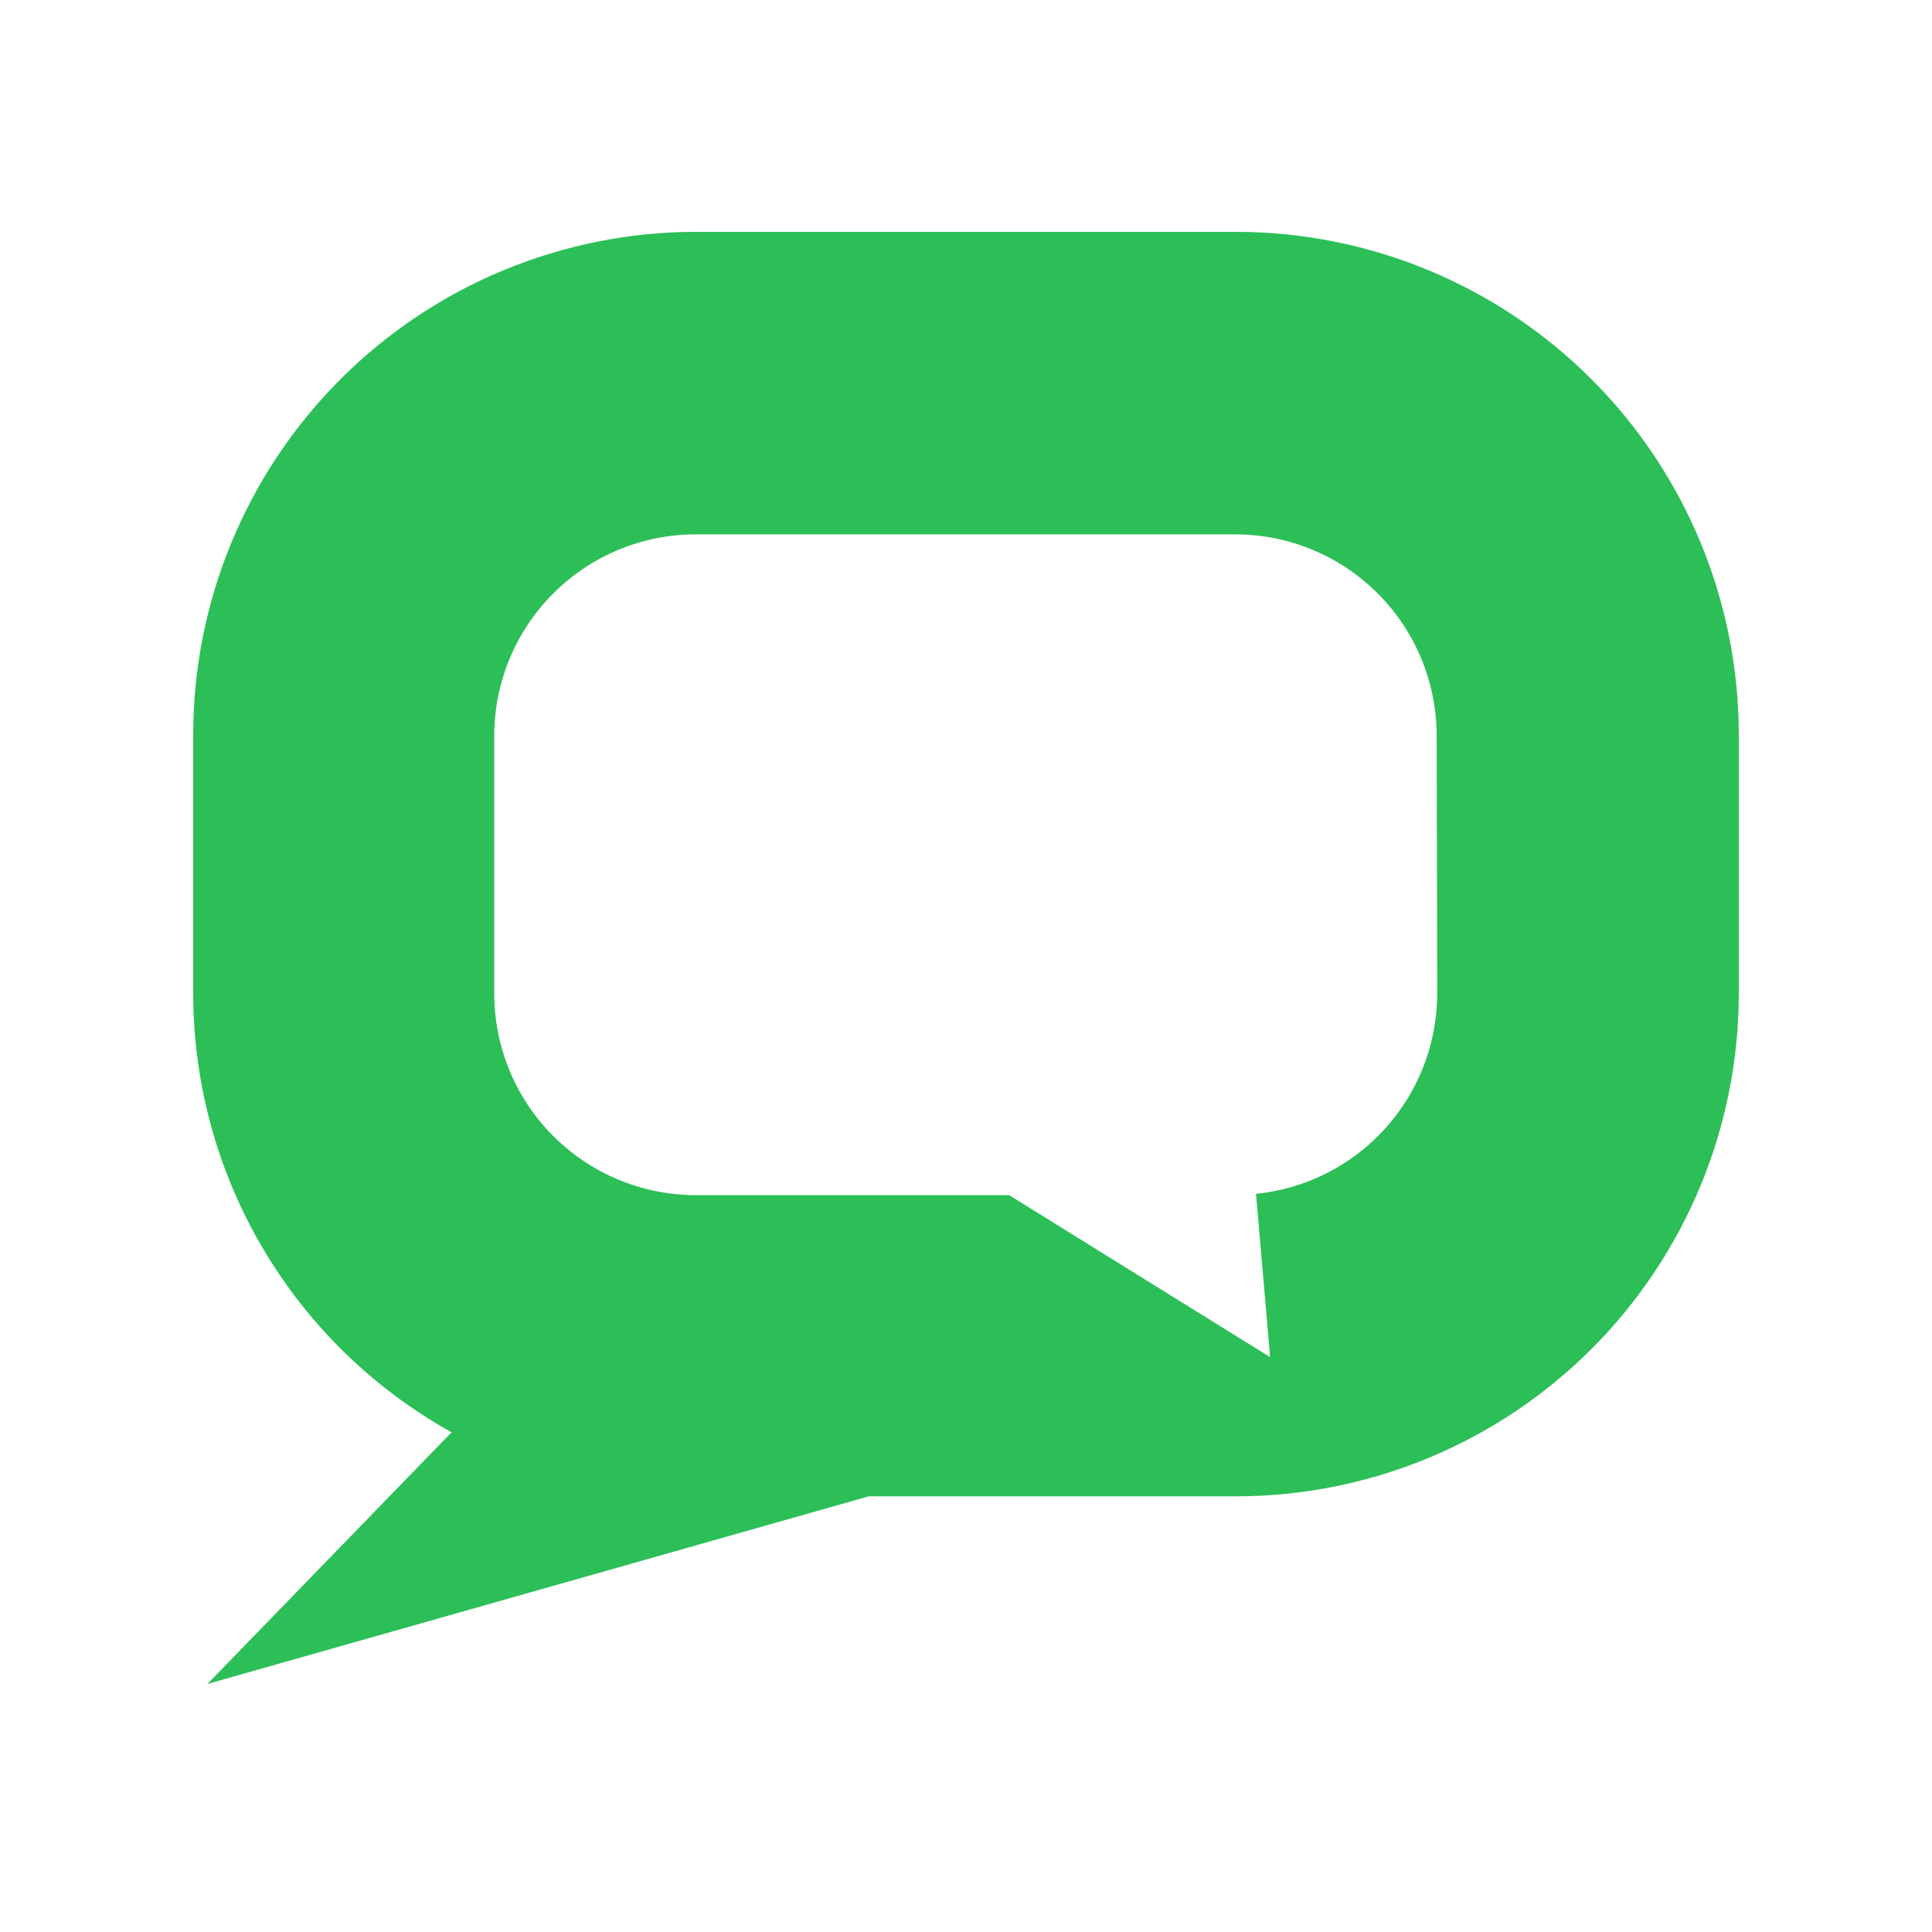 <svg width="50" height="50" viewBox="0 0 50 50" fill="none" xmlns="http://www.w3.org/2000/svg">
<path d="M31.995 6H18.005C14.557 6.004 11.251 7.375 8.813 9.813C6.375 12.251 5.004 15.557 5 19.005V25.697C4.999 28.016 5.618 30.294 6.794 32.293C7.97 34.292 9.659 35.941 11.687 37.067L5.368 43.581L22.484 38.725H31.995C35.443 38.722 38.749 37.35 41.187 34.912C43.625 32.474 44.996 29.168 45 25.72V19.029C45.002 15.577 43.634 12.265 41.195 9.822C38.756 7.378 35.447 6.004 31.995 6V6ZM37.195 25.72C37.192 27.01 36.711 28.253 35.845 29.209C34.979 30.166 33.79 30.767 32.506 30.897L32.87 35.122L26.116 30.93H17.991C16.612 30.925 15.292 30.375 14.318 29.4C13.343 28.425 12.794 27.104 12.791 25.725V19.034C12.794 17.655 13.343 16.334 14.318 15.359C15.292 14.384 16.612 13.834 17.991 13.829H31.98C33.359 13.833 34.681 14.382 35.655 15.358C36.63 16.333 37.178 17.655 37.181 19.034L37.195 25.72Z" fill="#2CBF58"/>
</svg>
